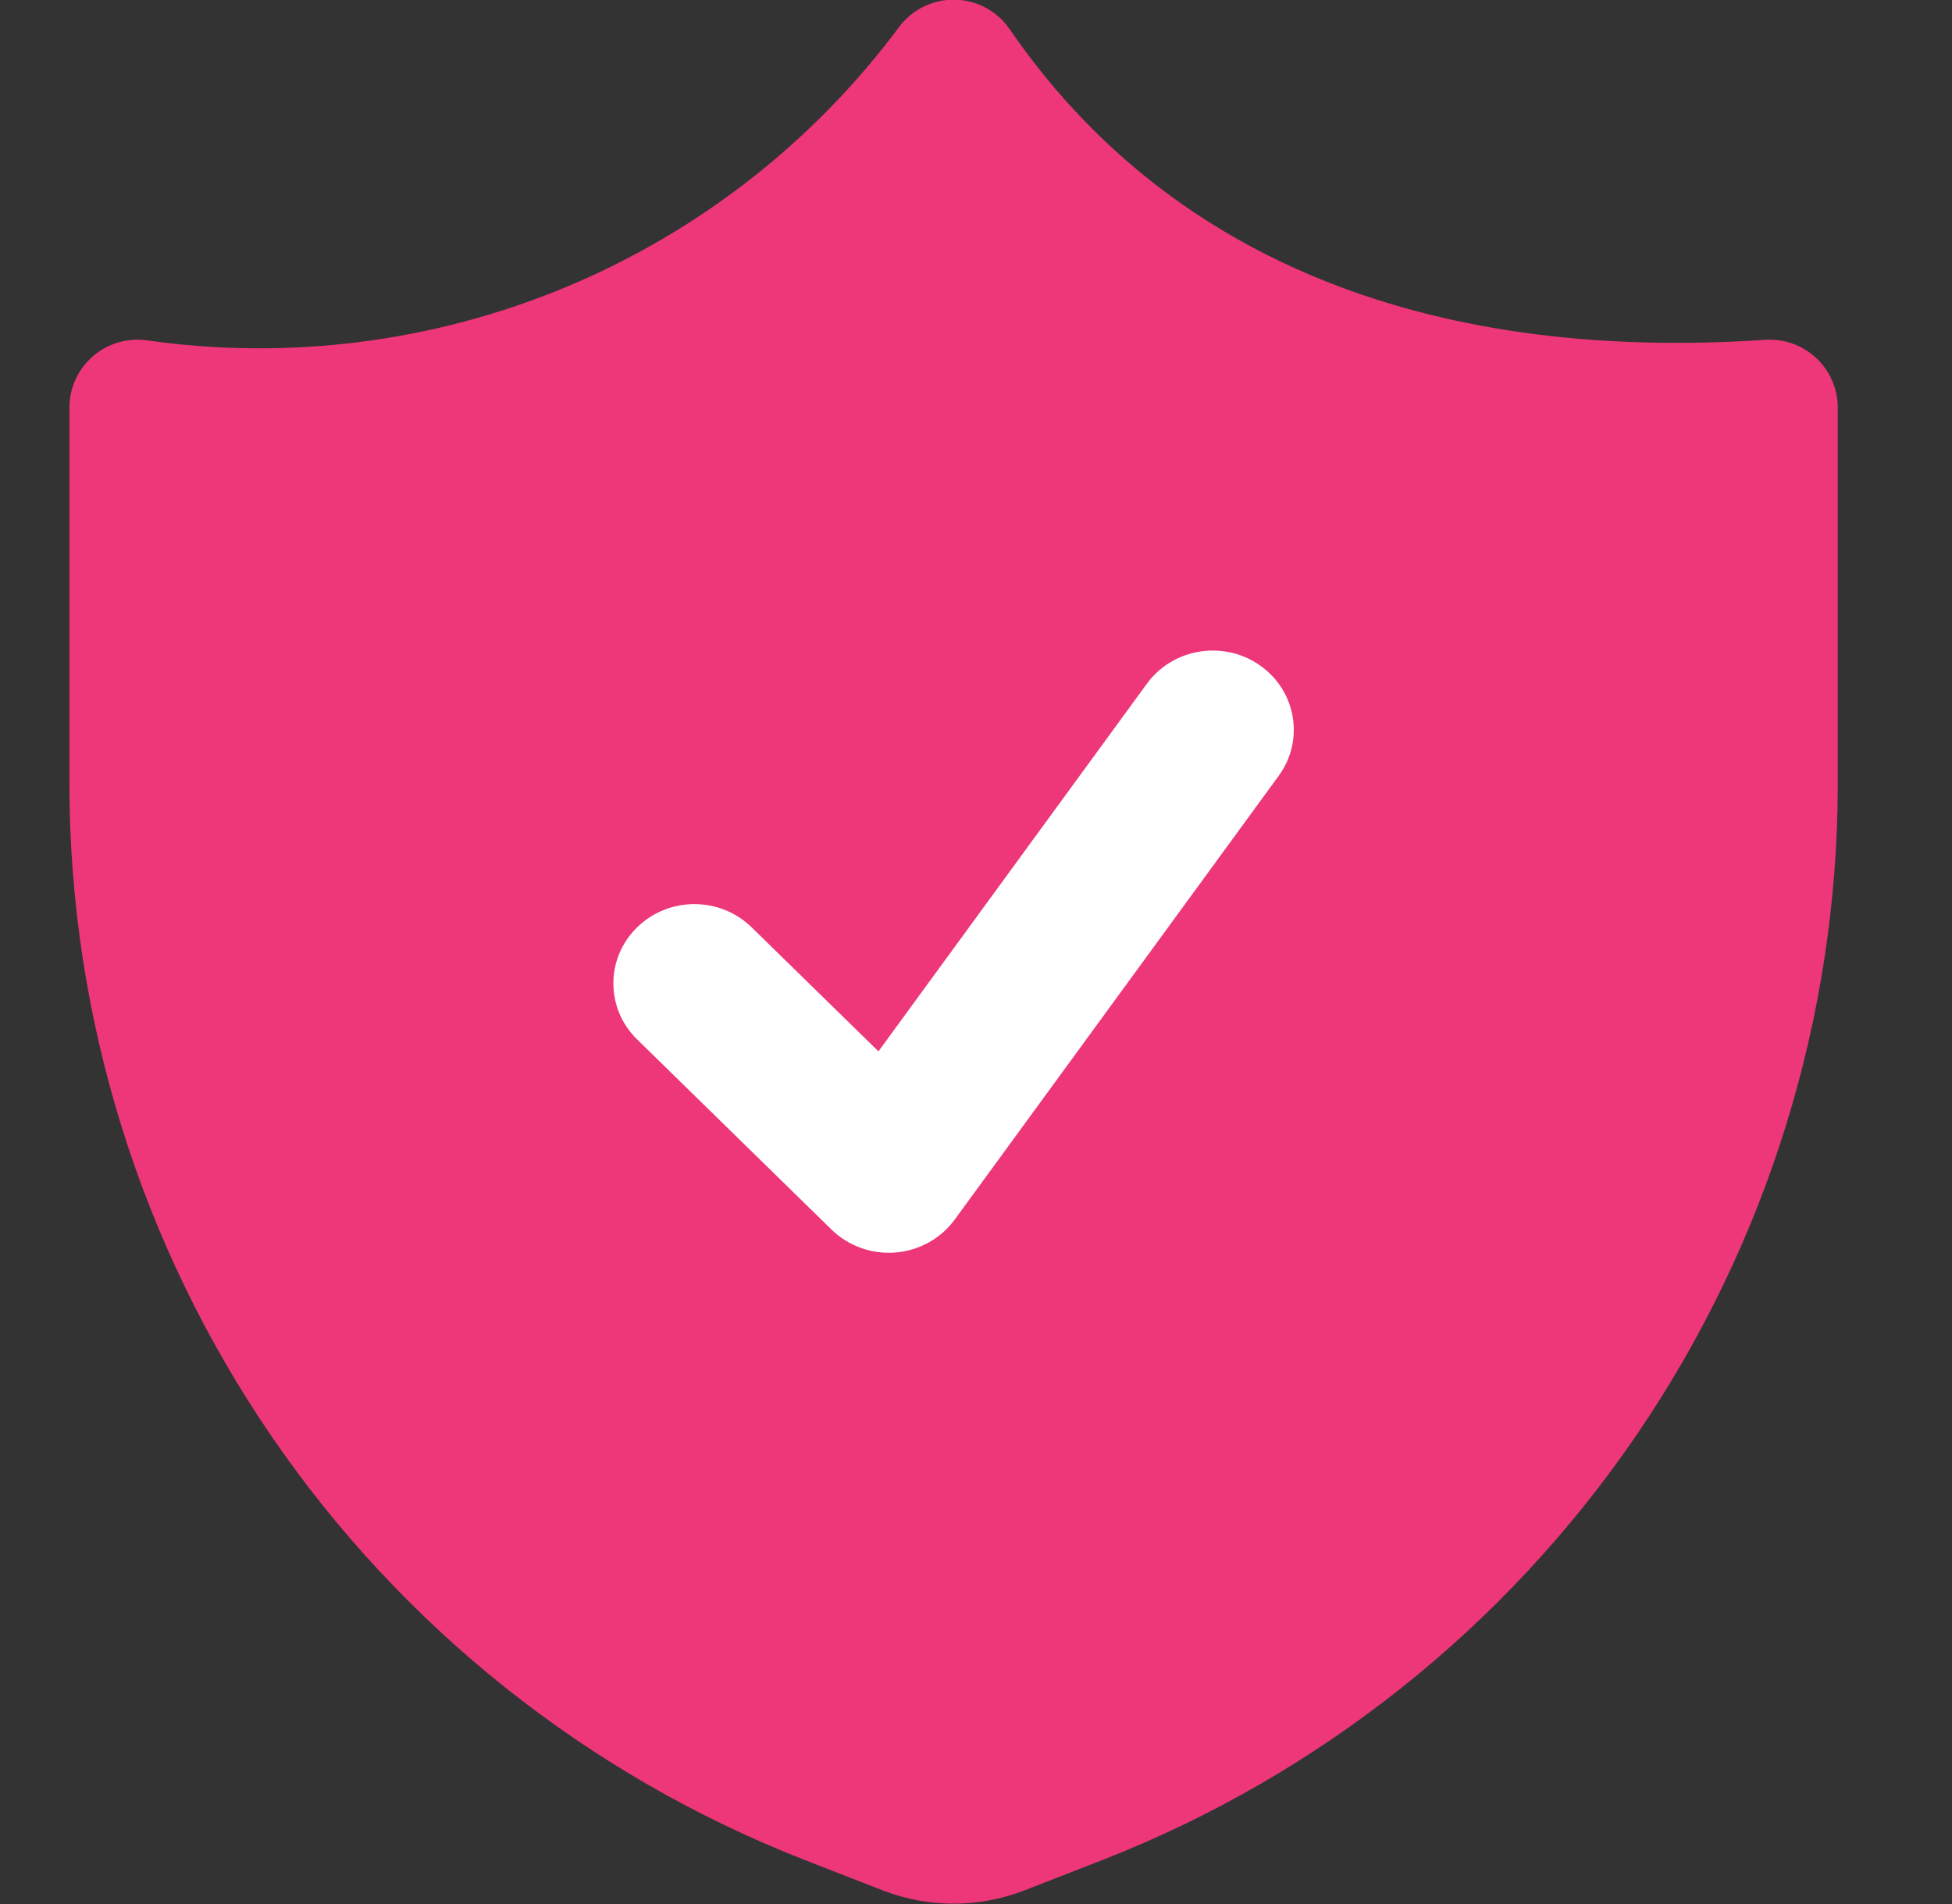 <svg xmlns="http://www.w3.org/2000/svg" width="41" height="40" viewBox="0 0 41 40" fill="none"><rect x="0" y="0" width="41" height="40" fill="#333333" stroke="none"/><g clip-path="url(#clip0_13_354)"><path fill-rule="evenodd" clip-rule="evenodd" d="M21.207 0.613C20.946 0.232 20.517 0.002 20.056 -0.007C19.595 -0.016 19.158 0.199 18.883 0.569C17.085 2.985 14.669 4.871 11.89 6.03C9.11 7.188 6.069 7.575 3.088 7.15C2.678 7.092 2.263 7.214 1.95 7.485C1.637 7.757 1.458 8.15 1.458 8.564V16.507V16.51C1.469 21.383 2.945 26.14 5.696 30.163C8.446 34.185 12.343 37.287 16.879 39.066L18.567 39.724L18.585 39.73C19.516 40.08 20.542 40.08 21.474 39.73L21.491 39.724L23.177 39.067C27.713 37.288 31.613 34.185 34.363 30.163C37.113 26.14 38.59 21.383 38.601 16.51V16.507V8.564C38.601 8.169 38.437 7.791 38.148 7.521C37.859 7.251 37.471 7.112 37.076 7.139C29.793 7.628 24.426 5.3 21.207 0.613Z" fill="#ED3778"></path><path d="M26.858 16.299C27.404 15.551 27.227 14.511 26.462 13.977C25.698 13.443 24.635 13.616 24.089 14.364L18.451 22.087L15.788 19.482C15.123 18.831 14.046 18.831 13.382 19.482C12.717 20.131 12.717 21.186 13.382 21.836L17.465 25.831C17.819 26.177 18.31 26.353 18.808 26.313C19.307 26.272 19.762 26.019 20.053 25.621L26.858 16.299Z" fill="white"></path></g><defs><clipPath id="clip0_13_354"><rect width="40" height="40" fill="white" transform="translate(0.029 -0.007)"></rect></clipPath></defs></svg>